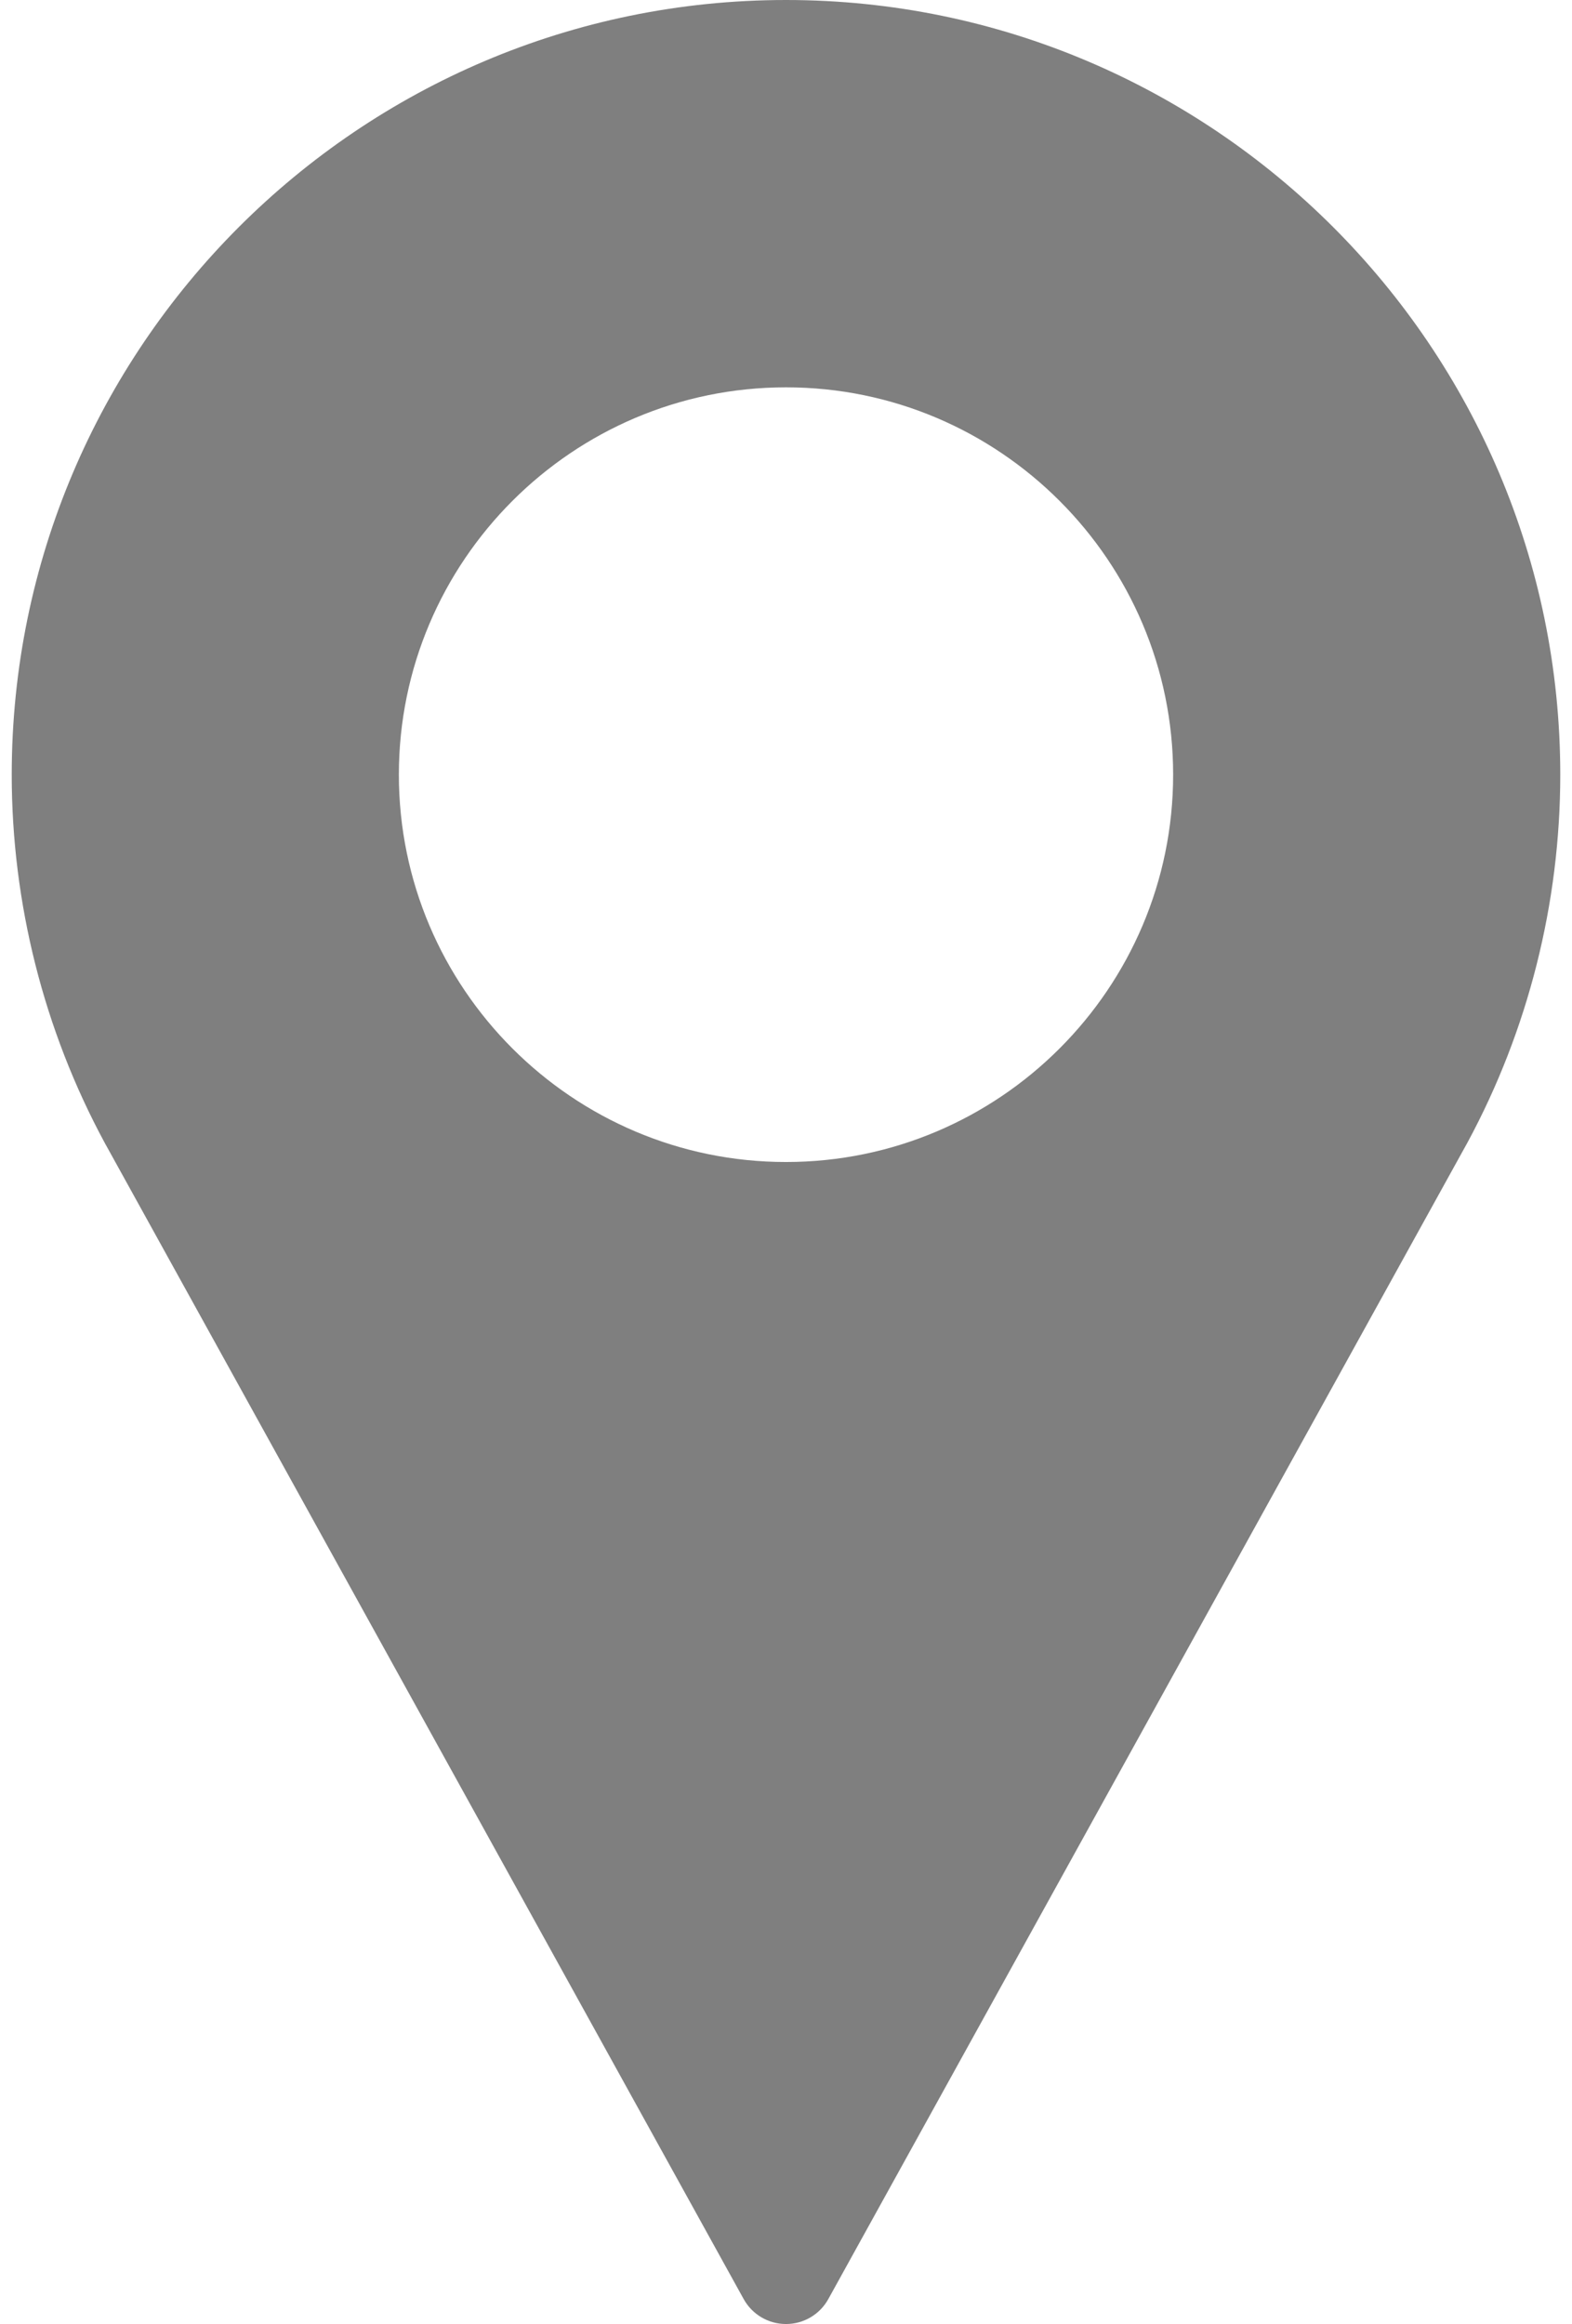 <?xml version="1.0" encoding="UTF-8"?> <svg xmlns="http://www.w3.org/2000/svg" width="67" height="99" viewBox="0 0 67 99" fill="none"> <path d="M33.5 0C15.304 0 0.5 14.804 0.5 33C0.5 38.462 1.865 43.879 4.462 48.682L31.695 97.936C32.058 98.593 32.749 99 33.5 99C34.251 99 34.942 98.593 35.304 97.936L62.548 48.666C65.134 43.879 66.5 38.462 66.5 33C66.5 14.804 51.696 0 33.5 0ZM33.5 49.5C24.402 49.5 17 42.098 17 33C17 23.902 24.402 16.5 33.5 16.5C42.598 16.5 50 23.902 50 33C50 42.098 42.598 49.5 33.5 49.5Z" fill="black" fill-opacity="0.5"></path> </svg> 